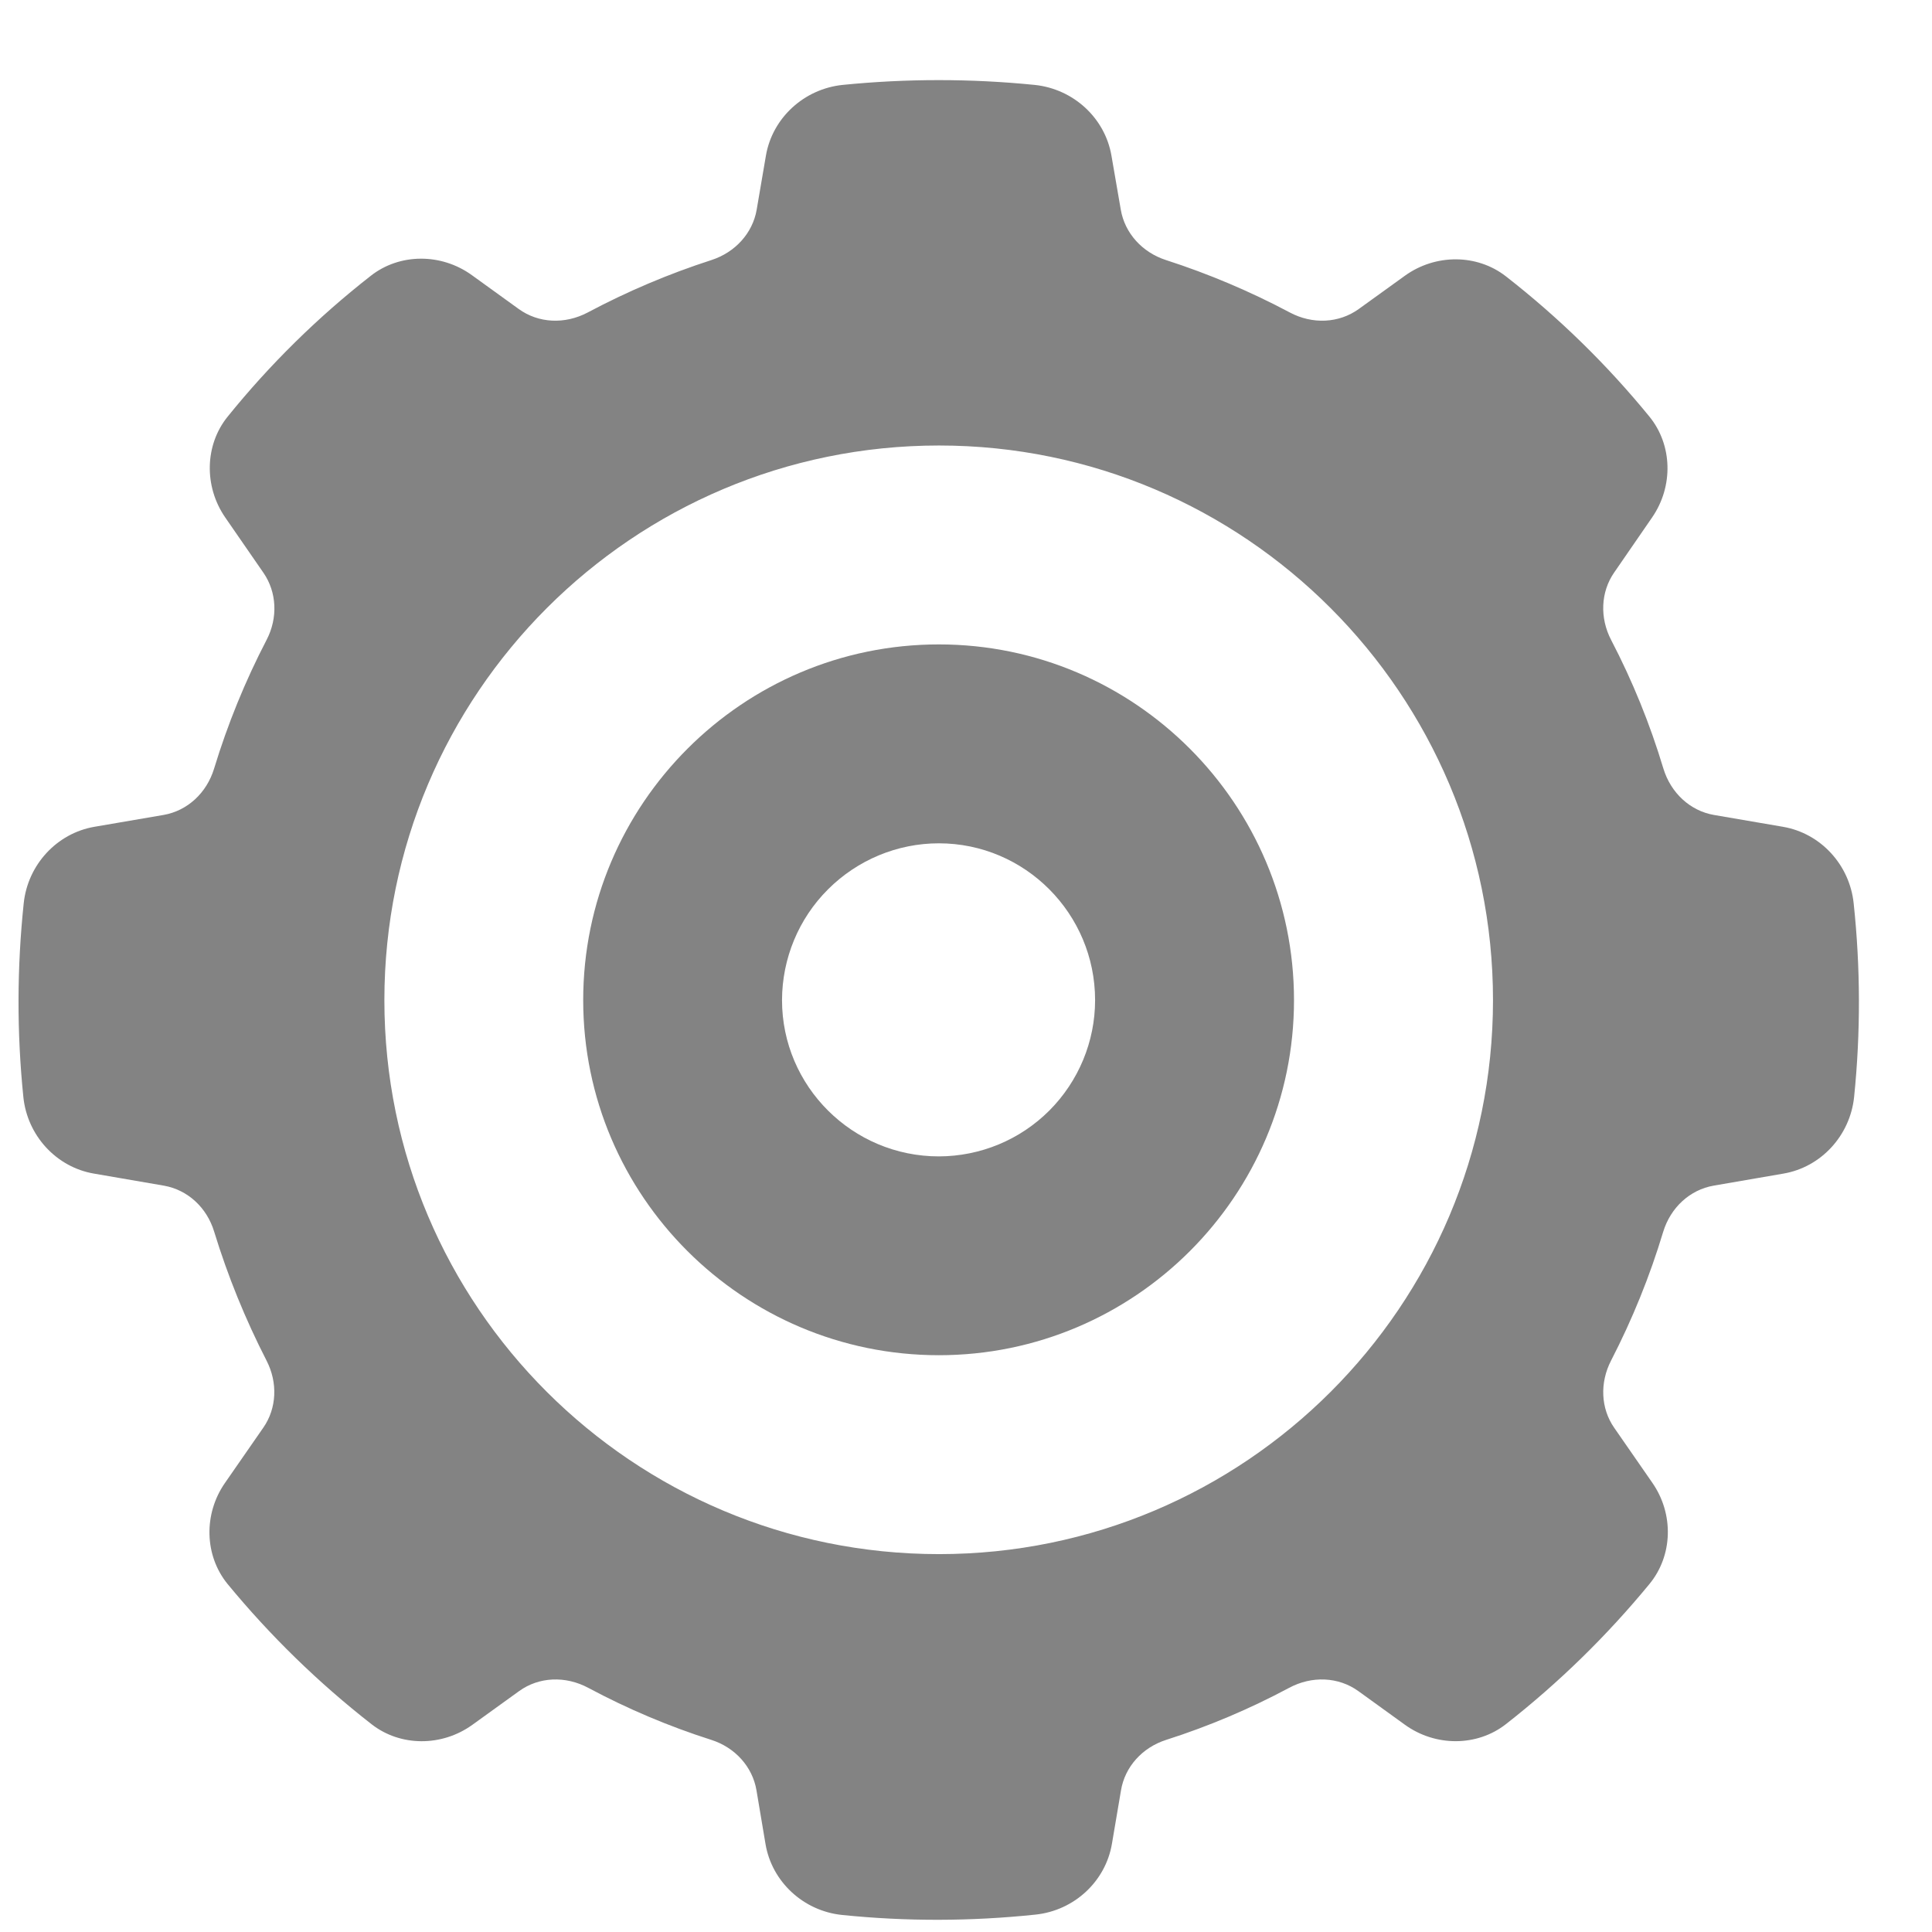 <?xml version="1.0" encoding="UTF-8"?> <svg xmlns="http://www.w3.org/2000/svg" width="22" height="22" viewBox="0 0 22 22" fill="none"><path fill-rule="evenodd" clip-rule="evenodd" d="M6.641 11.389C6.641 9.155 8.458 7.338 10.691 7.338C12.921 7.338 14.735 9.155 14.735 11.389C14.735 13.619 12.921 15.432 10.691 15.432C8.458 15.432 6.641 13.619 6.641 11.389ZM8.905 11.389C8.905 12.37 9.707 13.168 10.691 13.168C11.163 13.167 11.615 12.98 11.949 12.646C12.282 12.312 12.47 11.86 12.47 11.389C12.47 10.404 11.672 9.603 10.691 9.603C10.218 9.603 9.764 9.792 9.429 10.127C9.094 10.461 8.906 10.915 8.905 11.389Z" fill="#838383"></path><path fill-rule="evenodd" clip-rule="evenodd" d="M20.304 9.415C20.732 9.489 21.062 9.847 21.108 10.286C21.186 11.019 21.188 11.759 21.113 12.492C21.067 12.932 20.736 13.291 20.308 13.364L19.514 13.501C19.244 13.548 19.024 13.749 18.939 14.027C18.787 14.532 18.588 15.023 18.346 15.492C18.215 15.745 18.228 16.038 18.381 16.258L18.815 16.884C19.063 17.24 19.049 17.715 18.782 18.038C18.297 18.628 17.749 19.163 17.147 19.634C16.82 19.889 16.347 19.892 15.998 19.64L15.468 19.257C15.242 19.094 14.939 19.08 14.677 19.221C14.23 19.46 13.762 19.658 13.28 19.812C13.007 19.899 12.809 20.12 12.765 20.387L12.662 20.994C12.59 21.424 12.232 21.756 11.791 21.802C11.059 21.879 10.321 21.881 9.589 21.806C9.149 21.761 8.789 21.428 8.717 20.998L8.614 20.386C8.569 20.12 8.372 19.899 8.099 19.812C7.616 19.658 7.148 19.46 6.701 19.221C6.439 19.08 6.136 19.094 5.911 19.257L5.38 19.64C5.031 19.892 4.559 19.89 4.231 19.634C3.628 19.164 3.078 18.628 2.592 18.038C2.328 17.715 2.315 17.241 2.562 16.886L2.999 16.256C3.151 16.037 3.165 15.745 3.035 15.493C2.794 15.023 2.594 14.532 2.439 14.026C2.355 13.748 2.135 13.548 1.865 13.501L1.07 13.364C0.642 13.291 0.311 12.932 0.266 12.492C0.191 11.758 0.193 11.019 0.27 10.286C0.316 9.847 0.647 9.489 1.074 9.415L1.862 9.28C2.133 9.233 2.353 9.031 2.438 8.752C2.592 8.246 2.792 7.755 3.036 7.286C3.166 7.036 3.152 6.744 3.001 6.524L2.563 5.89C2.321 5.537 2.332 5.067 2.591 4.746C3.072 4.15 3.62 3.611 4.223 3.14C4.551 2.883 5.024 2.881 5.373 3.133L5.906 3.518C6.131 3.681 6.432 3.696 6.693 3.558C7.144 3.318 7.616 3.118 8.102 2.961C8.373 2.873 8.57 2.654 8.616 2.39L8.722 1.77C8.796 1.343 9.155 1.013 9.594 0.967C10.322 0.894 11.056 0.894 11.783 0.967C12.223 1.013 12.582 1.343 12.656 1.771L12.763 2.39C12.809 2.654 13.005 2.873 13.276 2.961C13.763 3.118 14.235 3.318 14.687 3.558C14.946 3.696 15.247 3.681 15.472 3.519L15.999 3.139C16.347 2.889 16.819 2.891 17.147 3.146C17.75 3.616 18.299 4.152 18.783 4.745C19.045 5.067 19.057 5.538 18.813 5.892L18.379 6.522C18.228 6.742 18.215 7.035 18.346 7.287C18.59 7.755 18.789 8.245 18.941 8.751C19.026 9.03 19.246 9.233 19.517 9.28L20.304 9.415ZM4.377 11.389C4.377 14.875 7.206 17.697 10.693 17.697C14.171 17.697 17.001 14.875 17.001 11.389C17.001 7.903 14.171 5.073 10.693 5.073C7.206 5.073 4.377 7.903 4.377 11.389Z" fill="#838383"></path></svg> 